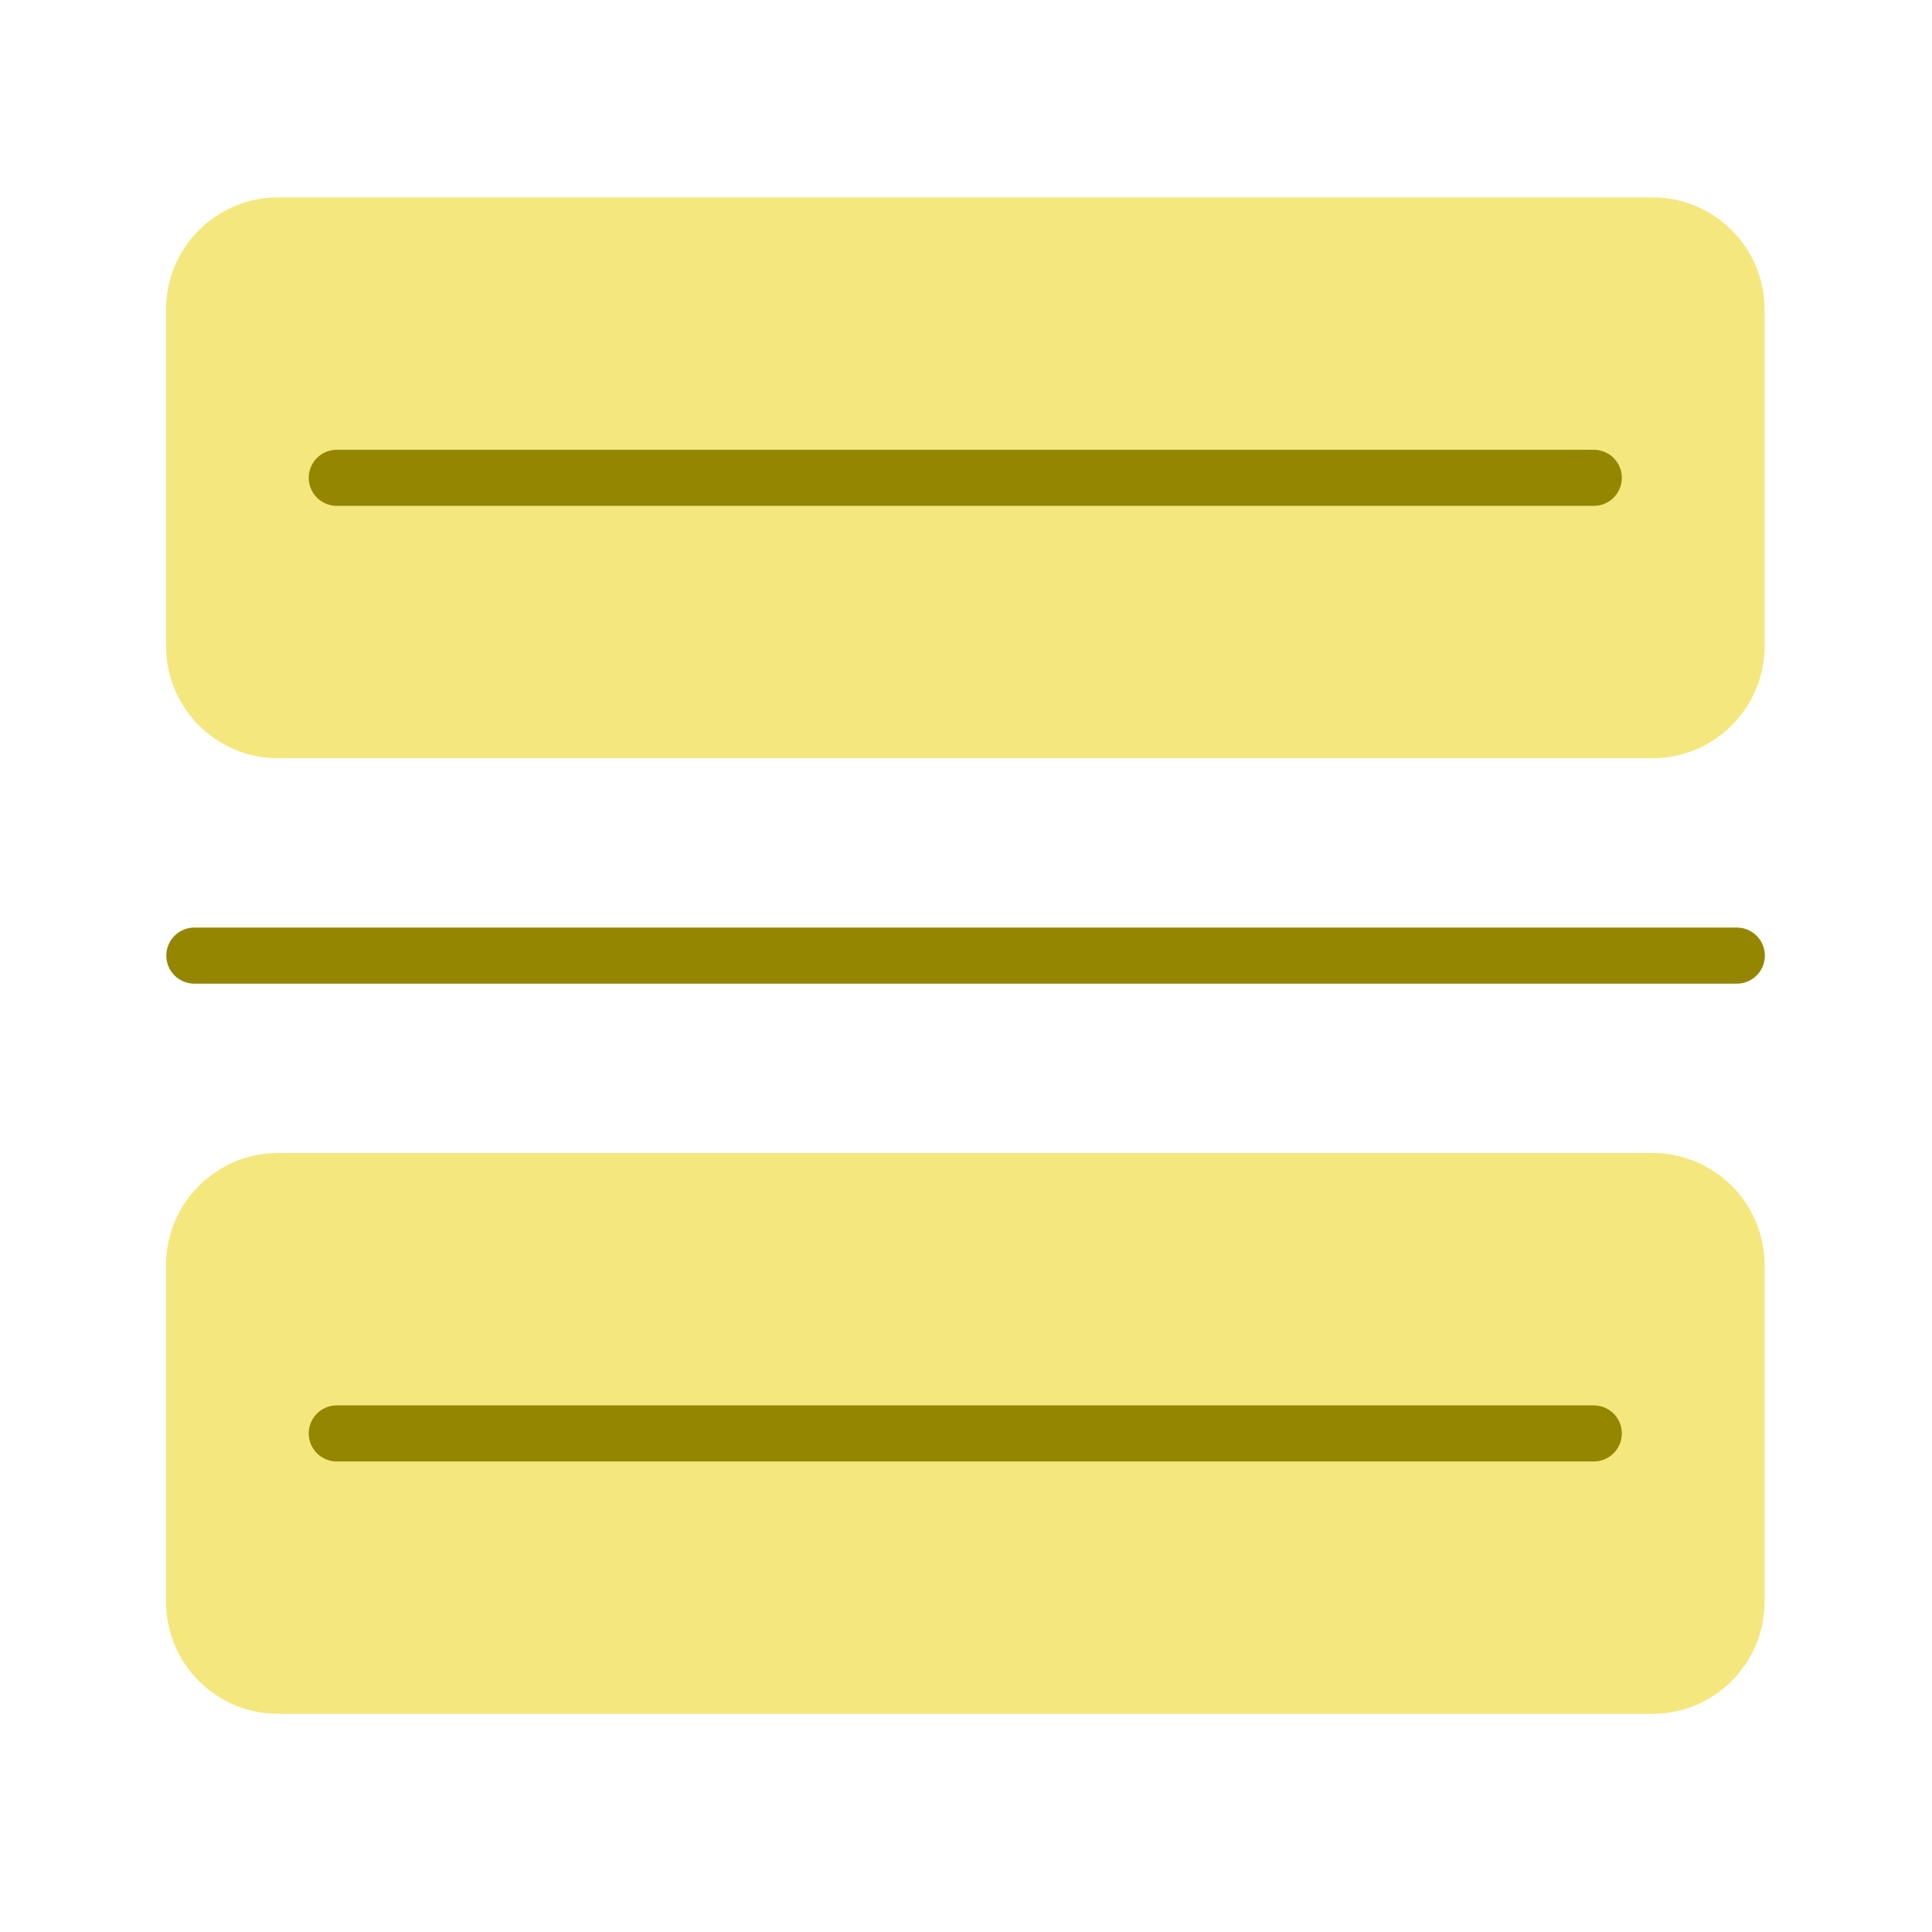 <svg width="32" height="32" viewBox="0 0 32 32" fill="none" xmlns="http://www.w3.org/2000/svg">
<path d="M27.369 3.269H4.608C3.582 3.269 2.75 4.101 2.75 5.127V10.701C2.75 11.727 3.582 12.559 4.608 12.559H27.369C28.395 12.559 29.227 11.727 29.227 10.701V5.127C29.227 4.101 28.395 3.269 27.369 3.269Z" fill="#F4E77E"/>
<path d="M27.369 19.097H4.608C3.582 19.097 2.75 19.929 2.75 20.955V26.529C2.75 27.555 3.582 28.387 4.608 28.387H27.369C28.395 28.387 29.227 27.555 29.227 26.529V20.955C29.227 19.929 28.395 19.097 27.369 19.097Z" fill="#F4E77E"/>
<path d="M5.578 7.914H26.398" stroke="#958602" stroke-width="0.929" stroke-linecap="round"/>
<path d="M5.578 23.742H26.398" stroke="#958602" stroke-width="0.929" stroke-linecap="round"/>
<path d="M3.219 15.828H28.767" stroke="#958602" stroke-width="0.929" stroke-linecap="round"/>
</svg>
